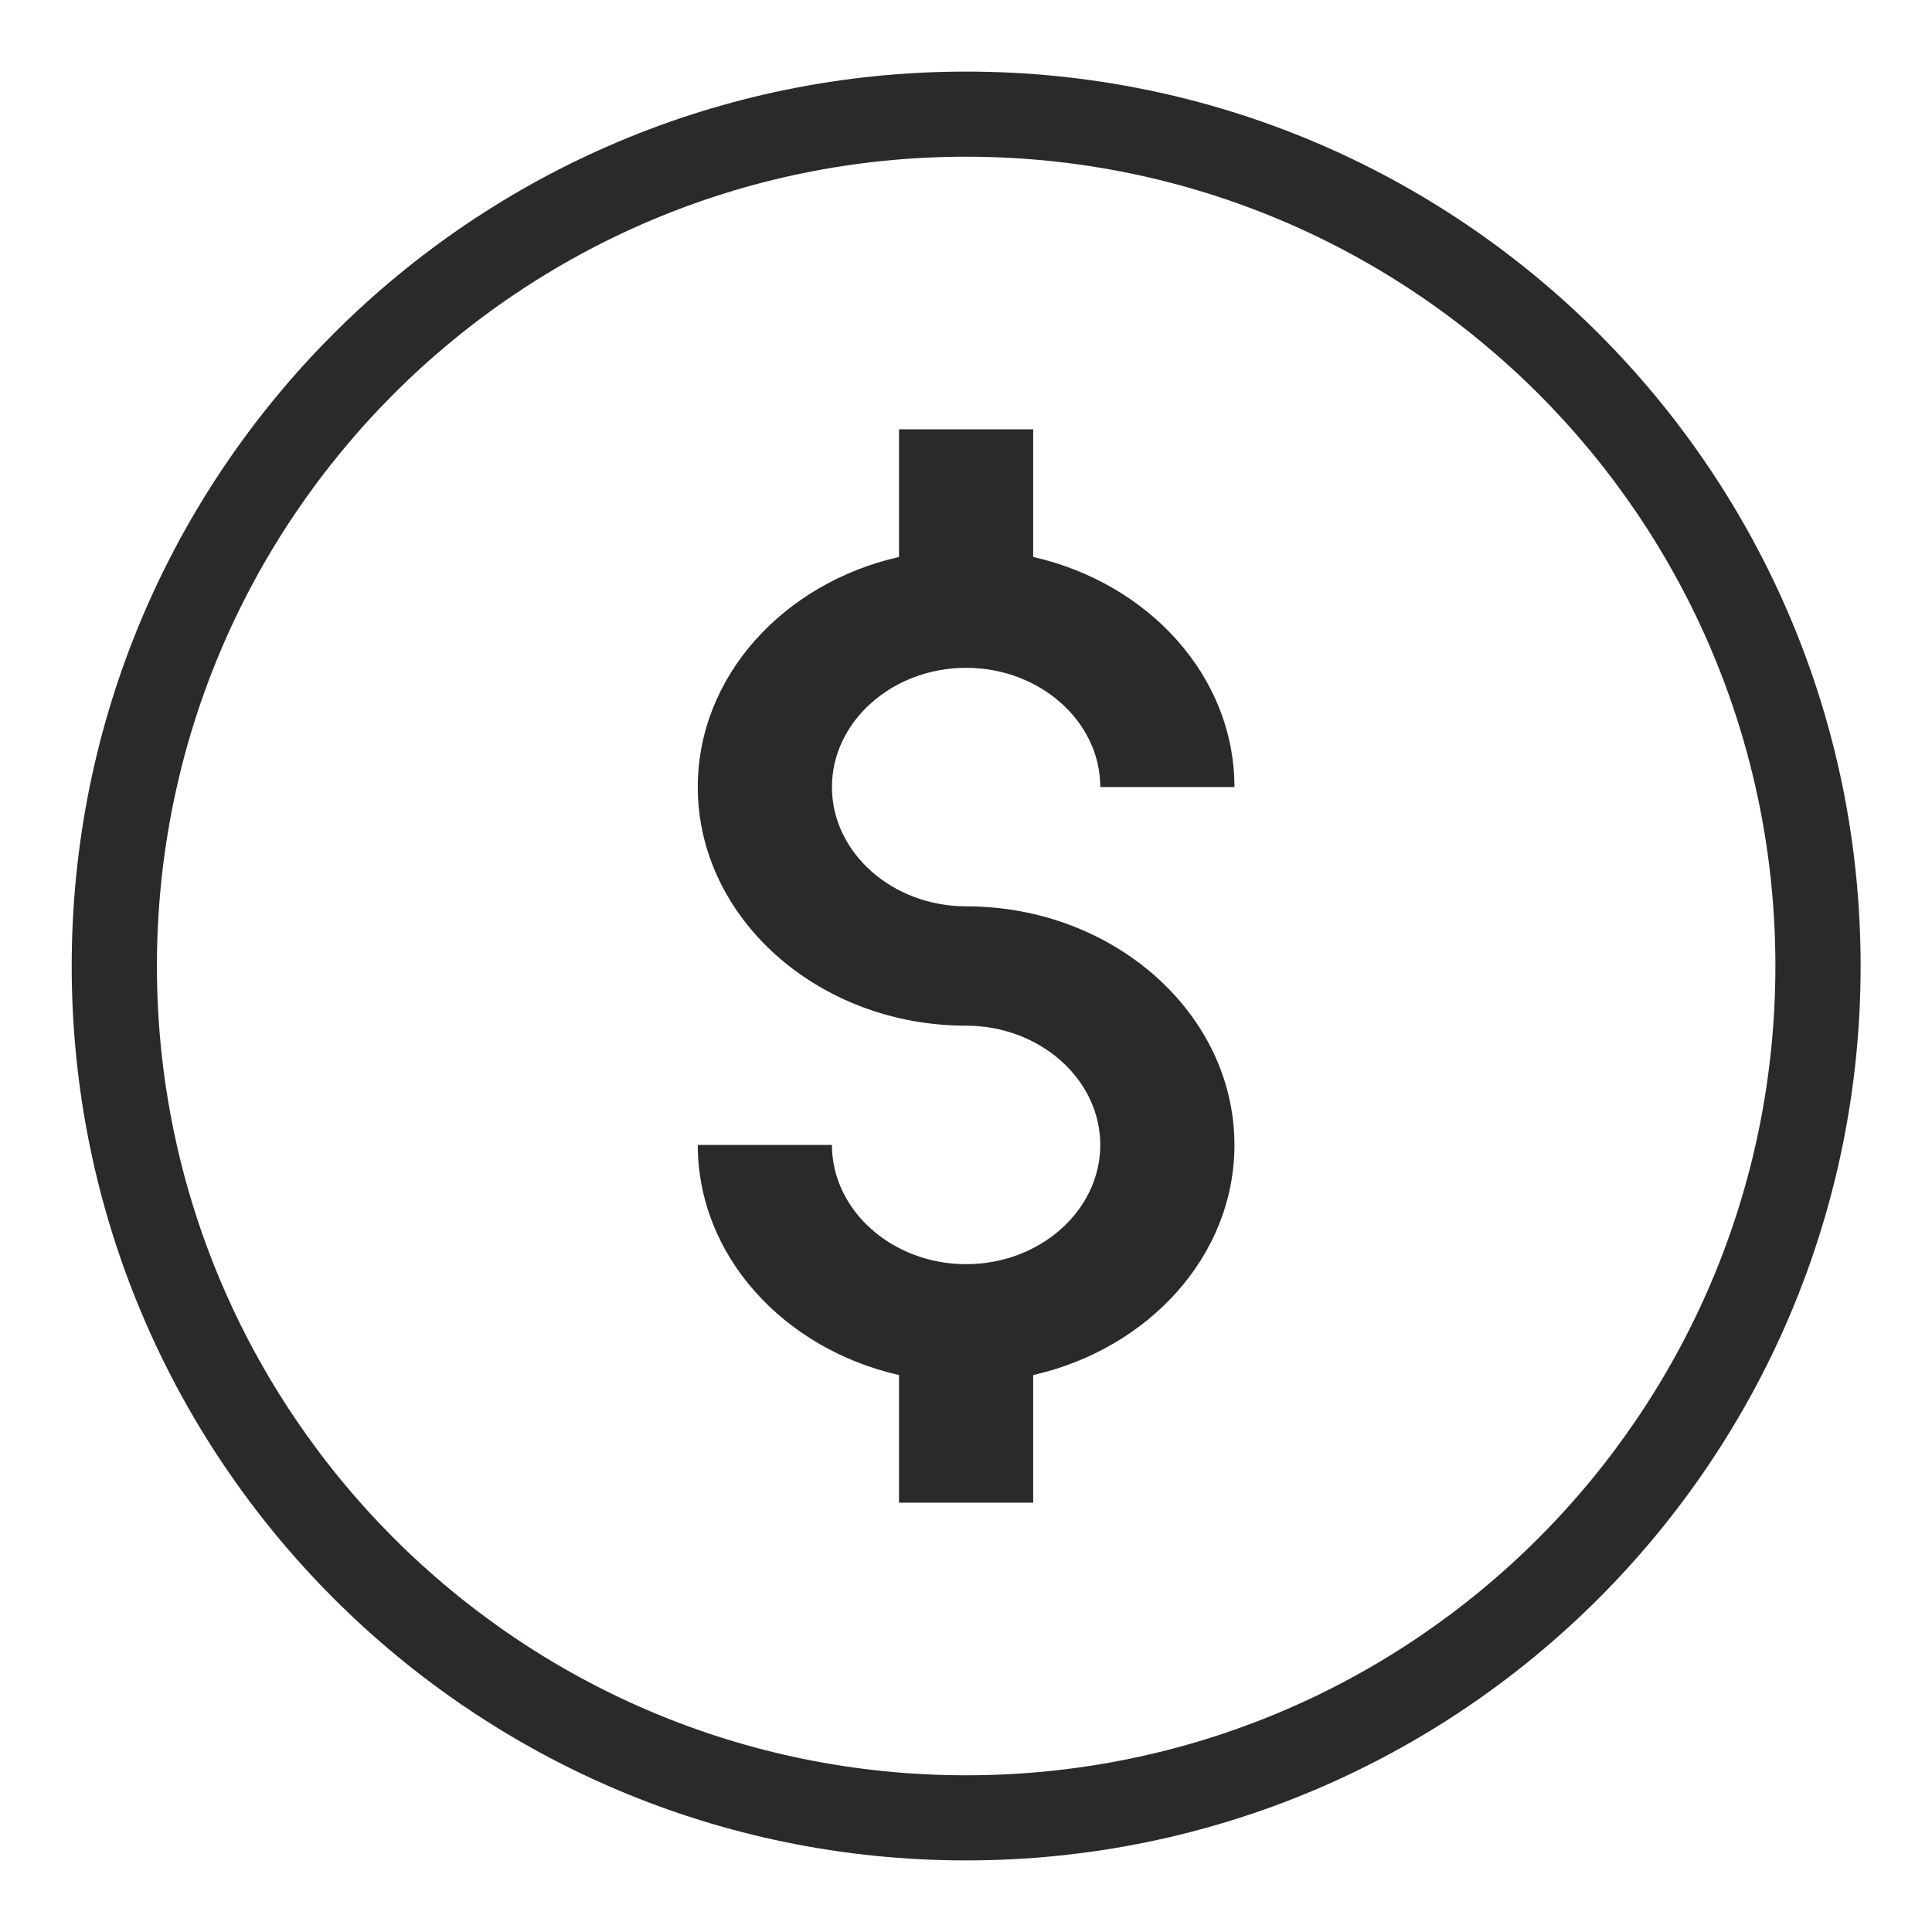 <svg width="18" height="18" viewBox="0 0 18 18" fill="none" xmlns="http://www.w3.org/2000/svg">
<path fill-rule="evenodd" clip-rule="evenodd" d="M9.001 0.667C4.399 0.667 0.668 4.398 0.668 9C0.668 13.602 4.399 17.333 9.001 17.333C13.604 17.333 17.335 13.602 17.335 9C17.335 4.398 13.604 0.667 9.001 0.667ZM9.001 1.46C13.165 1.46 16.541 4.836 16.541 9C16.541 13.164 13.165 16.54 9.001 16.54C4.837 16.54 1.462 13.164 1.462 9C1.462 4.836 4.837 1.46 9.001 1.46ZM7.751 10.667C7.751 11.278 8.314 11.778 9.001 11.778C9.689 11.778 10.251 11.278 10.251 10.667C10.251 10.056 9.689 9.556 9.001 9.556C7.626 9.556 6.501 8.556 6.501 7.333C6.501 6.3 7.301 5.433 8.376 5.189V4H9.626V5.189C10.701 5.433 11.501 6.3 11.501 7.333H10.251C10.251 6.722 9.689 6.222 9.001 6.222C8.314 6.222 7.751 6.722 7.751 7.333C7.751 7.944 8.314 8.444 9.001 8.444C10.376 8.444 11.501 9.444 11.501 10.667C11.501 11.7 10.701 12.567 9.626 12.811V14H8.376V12.811C7.301 12.567 6.501 11.7 6.501 10.667H7.751Z" fill="#2C2A29"/>
</svg>
